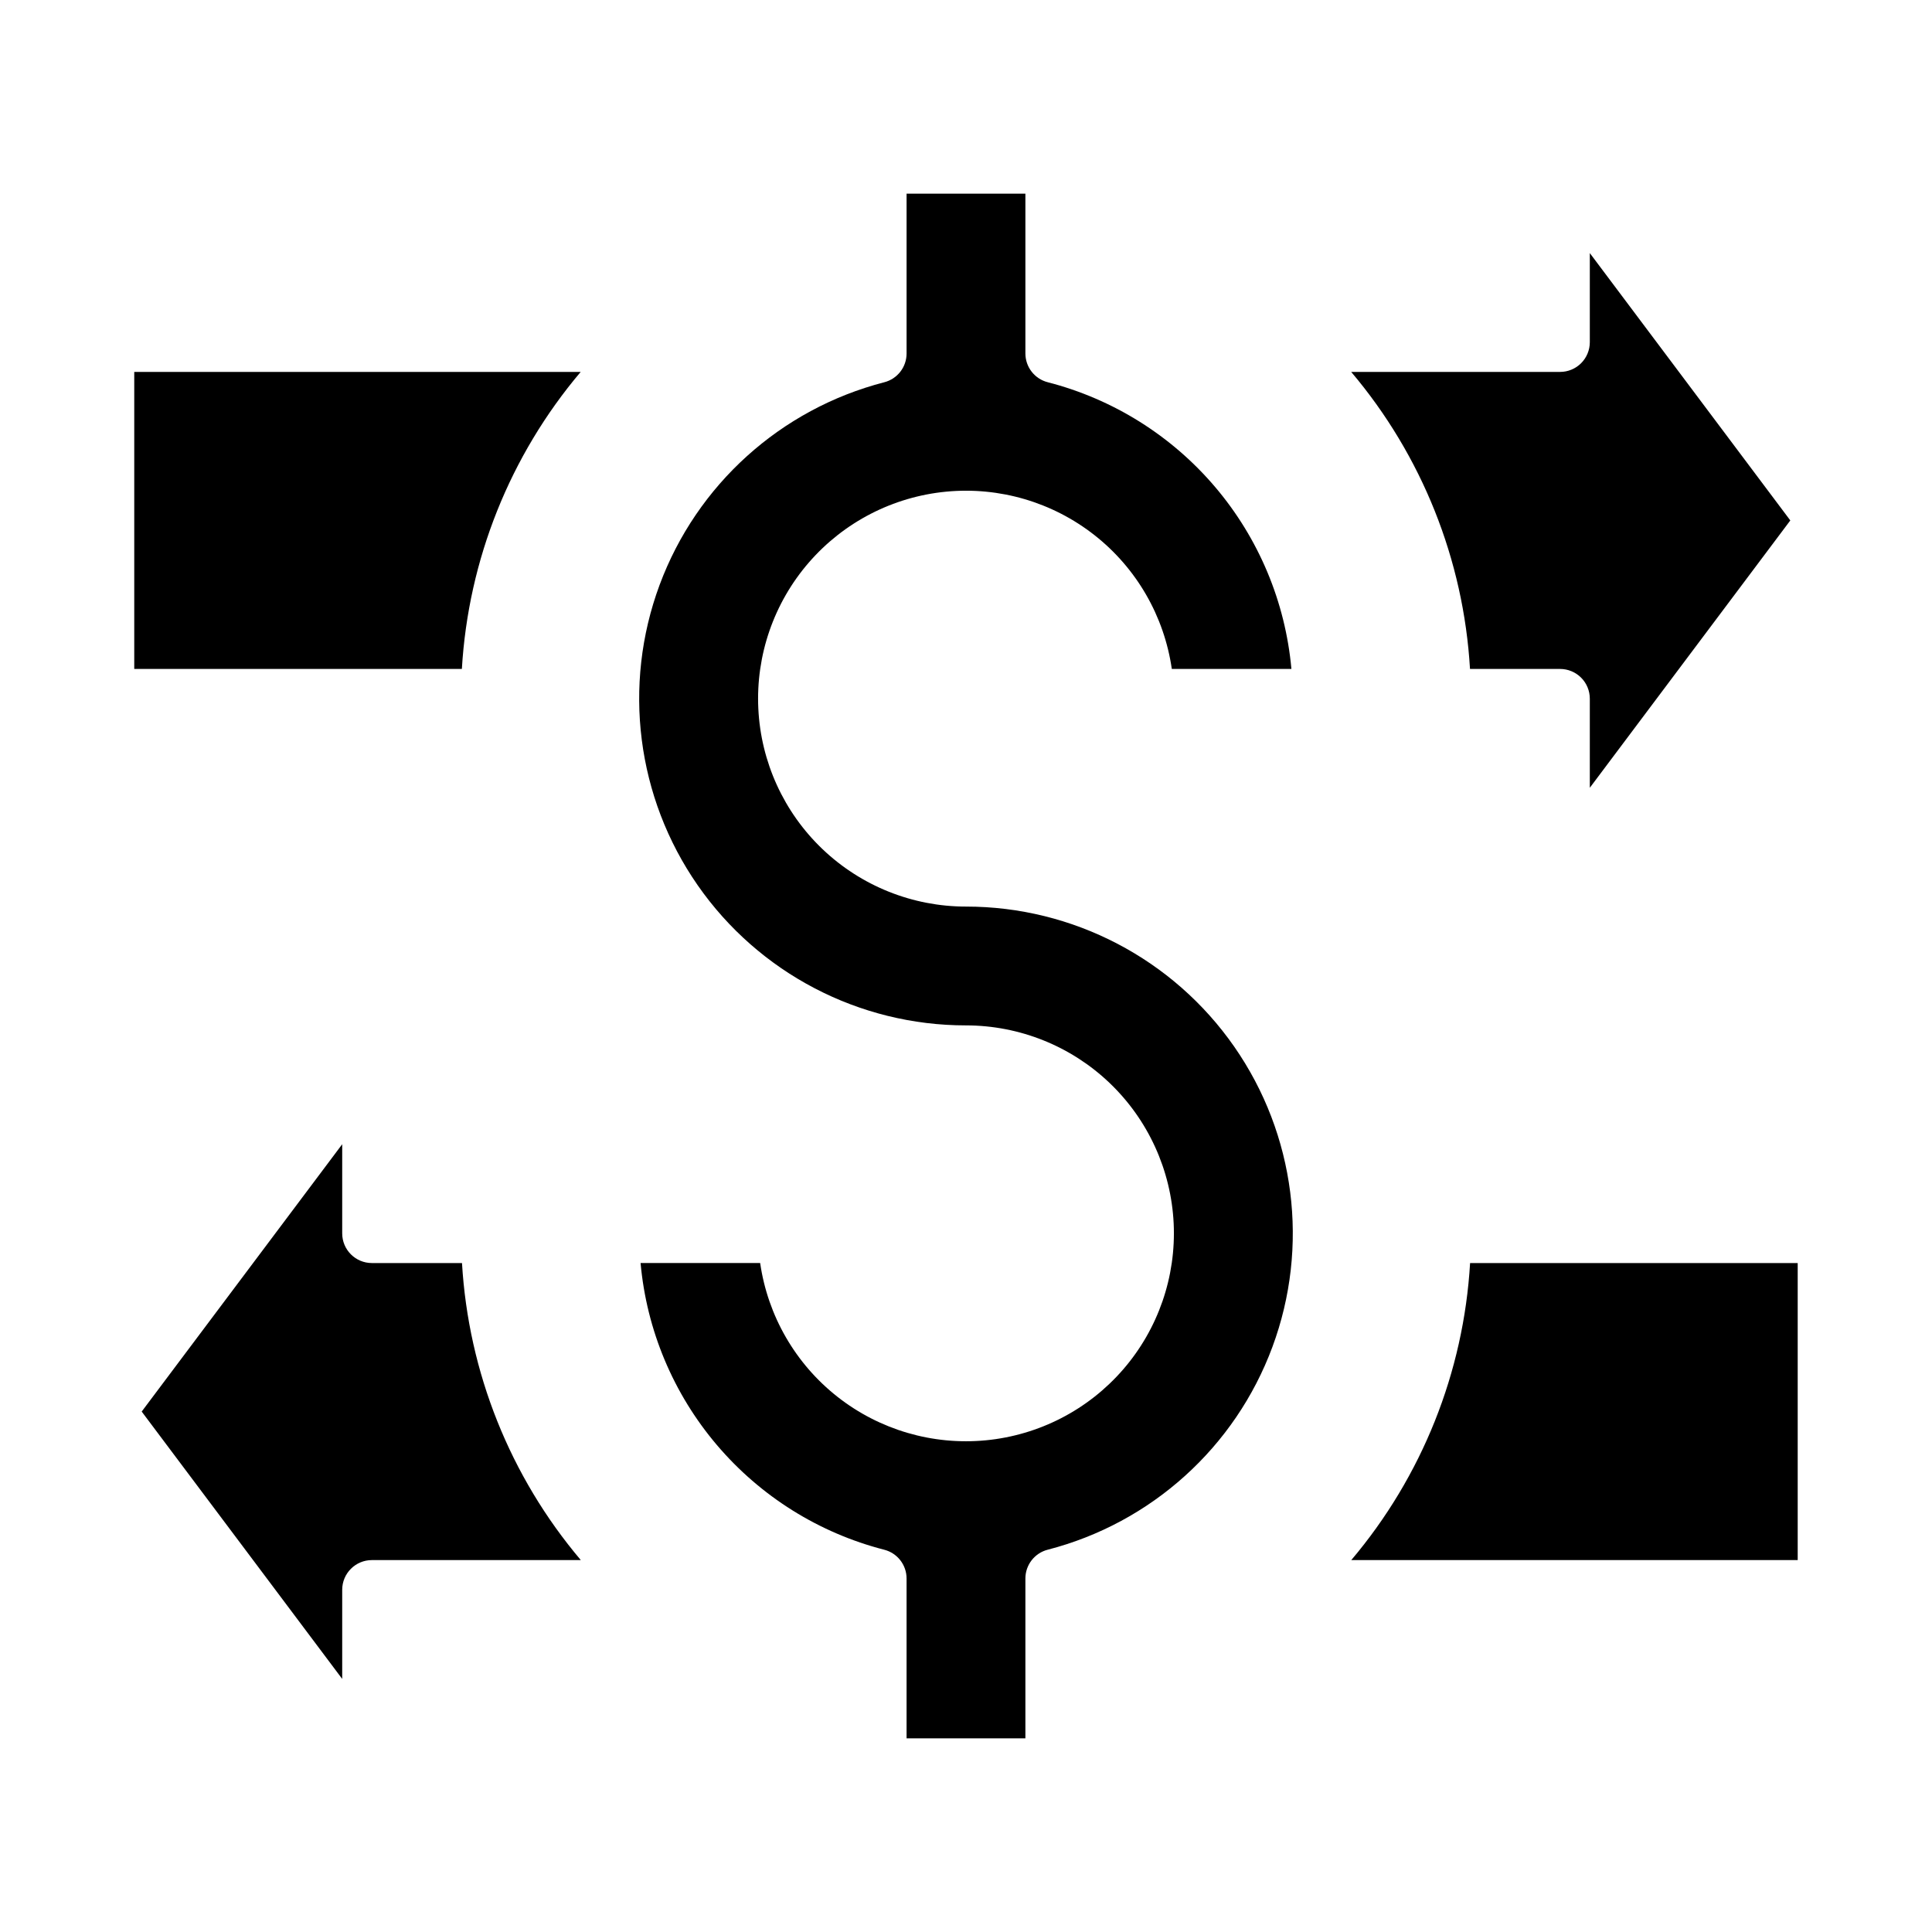 <?xml version="1.0" encoding="UTF-8"?>
<!-- Uploaded to: SVG Repo, www.svgrepo.com, Generator: SVG Repo Mixer Tools -->
<svg fill="#000000" width="800px" height="800px" version="1.1" viewBox="144 144 512 512" xmlns="http://www.w3.org/2000/svg">
 <g>
  <path d="m266.4 321.28c1.703-28.953 12.75-56.578 31.488-78.719h-118.31v78.719z"/>
  <path d="m618.45 281.92-53.133-70.848v23.617c0 2.086-0.832 4.09-2.309 5.566-1.477 1.477-3.477 2.305-5.566 2.305h-55.363c18.738 22.141 29.785 49.766 31.488 78.719h23.875c2.09 0 4.09 0.832 5.566 2.305 1.477 1.477 2.309 3.481 2.309 5.566v23.617z"/>
  <path d="m620.41 557.44v-78.719h-86.82c-1.703 28.957-12.75 56.578-31.488 78.719z"/>
  <path d="m181.55 518.08 53.137 70.848v-23.613c0-4.348 3.523-7.875 7.871-7.875h55.363c-18.738-22.141-29.785-49.762-31.488-78.719h-23.875c-4.348 0-7.871-3.523-7.871-7.871v-23.617z"/>
  <path d="m415.74 604.67v-42.352c0-3.594 2.43-6.734 5.914-7.629 27.445-7.082 49.691-27.156 59.547-53.734 9.859-26.578 6.082-56.301-10.109-79.57-16.191-23.266-42.746-37.137-71.094-37.133-14.16 0-27.773-5.453-38.023-15.223-10.246-9.77-16.34-23.109-17.012-37.254-0.676-14.141 4.117-28 13.387-38.703 9.27-10.703 22.305-17.426 36.398-18.777s28.164 2.777 39.301 11.523c11.133 8.746 18.469 21.445 20.492 35.457h31.695c-1.602-17.777-8.668-34.625-20.223-48.227-11.559-13.602-27.043-23.293-44.328-27.746-3.496-0.883-5.941-4.023-5.945-7.629v-42.352h-31.488v42.352c0.004 3.598-2.43 6.734-5.91 7.629-27.449 7.086-49.691 27.156-59.551 53.734-9.855 26.578-6.082 56.301 10.109 79.57s42.75 37.141 71.098 37.133c14.156 0.004 27.773 5.453 38.02 15.223 10.246 9.773 16.34 23.113 17.016 37.254 0.672 14.141-4.121 28.004-13.391 38.703-9.27 10.703-22.301 17.426-36.395 18.777-14.098 1.352-28.168-2.777-39.301-11.523-11.133-8.746-18.473-21.445-20.496-35.457h-31.691c1.602 17.777 8.664 34.625 20.223 48.227 11.555 13.602 27.039 23.297 44.328 27.746 3.492 0.883 5.941 4.023 5.941 7.629v42.352z"/>
 </g>
</svg>
